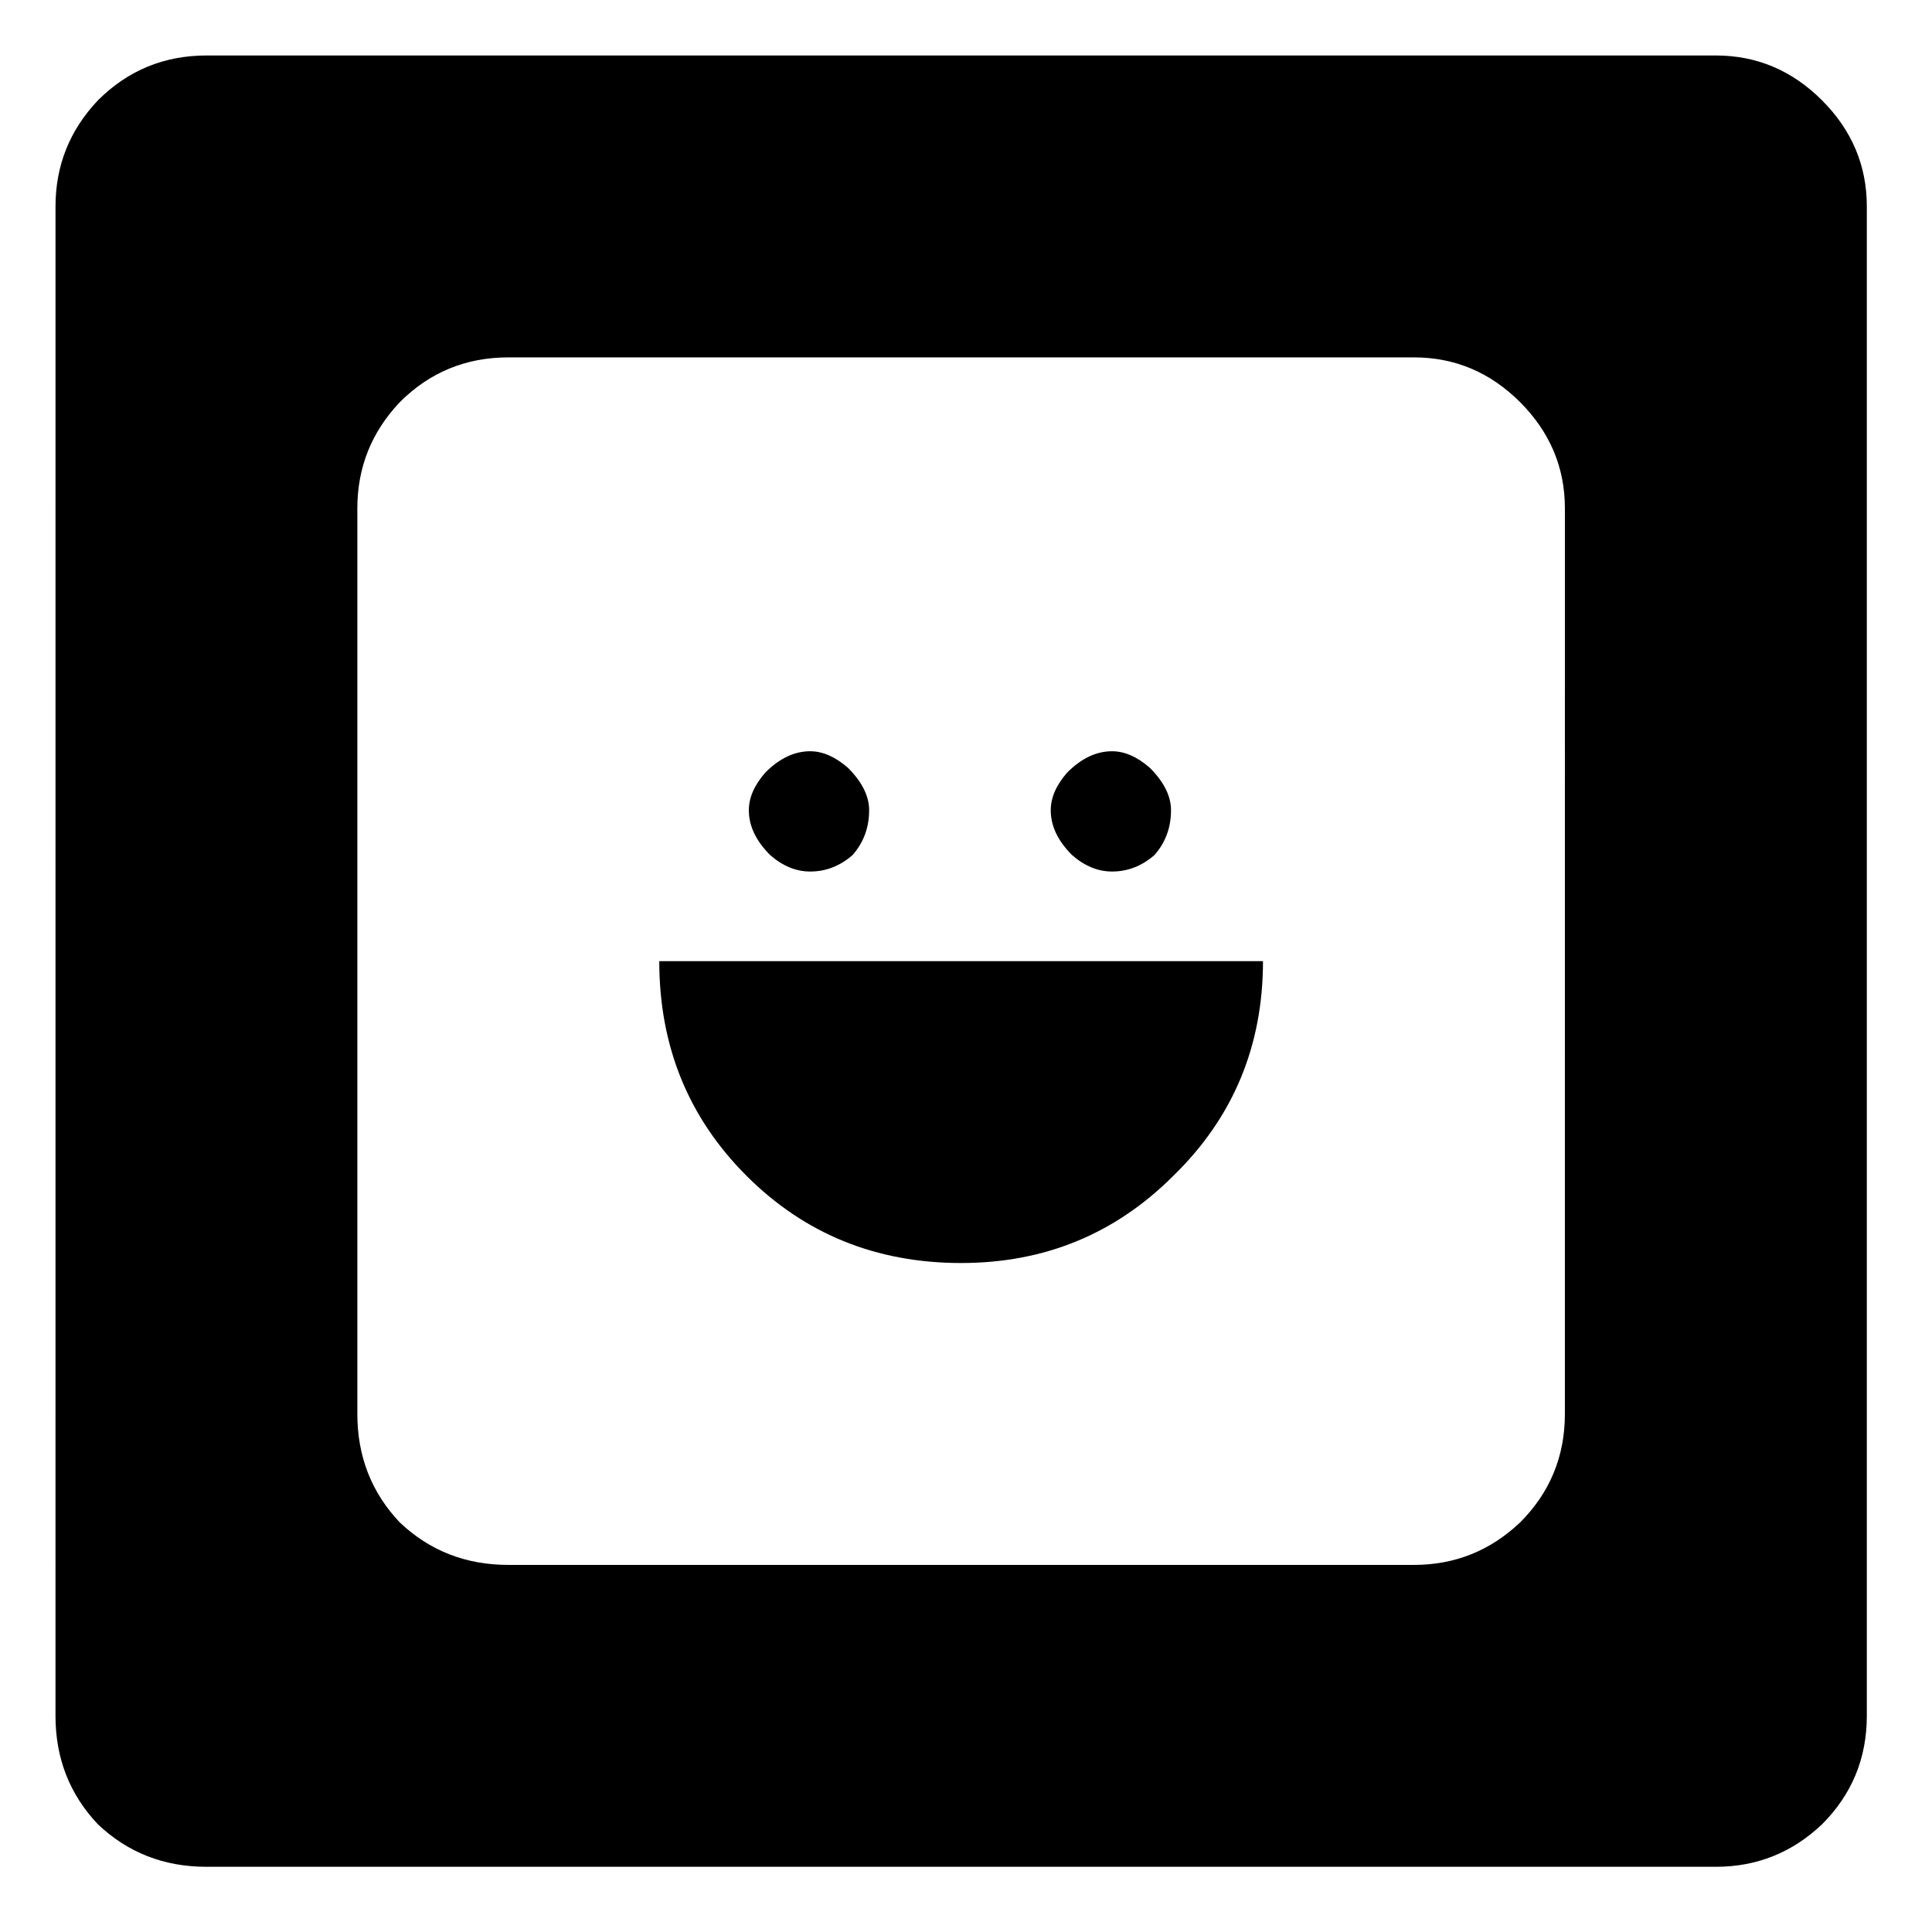 <?xml version="1.0" encoding="UTF-8"?>
<!-- Uploaded to: SVG Repo, www.svgrepo.com, Generator: SVG Repo Mixer Tools -->
<svg fill="#000000" width="800px" height="800px" version="1.1" viewBox="144 144 512 512" xmlns="http://www.w3.org/2000/svg">
 <path d="m198.71 638.72c-11.254 0-20.844-3.75-28.754-11.25-7.5-7.914-11.25-17.508-11.25-28.754l0.004-400.01c0-10.828 3.75-20.211 11.25-28.129 7.914-7.906 17.5-11.875 28.754-11.875h400.01c10.824 0 20.211 3.969 28.125 11.875 7.914 7.918 11.879 17.301 11.879 28.129v400.01c0 11.25-3.969 20.844-11.879 28.754-7.914 7.5-17.301 11.25-28.125 11.25zm320-80.004c10.836 0 20.211-3.75 28.133-11.25 7.902-7.914 11.867-17.508 11.867-28.754l0.004-240.01c0-10.824-3.969-20.199-11.867-28.125-7.922-7.914-17.301-11.867-28.133-11.867h-240.01c-11.254 0-20.844 3.957-28.75 11.867-7.504 7.922-11.254 17.301-11.254 28.125v240.01c0 11.25 3.75 20.844 11.254 28.754 7.906 7.5 17.5 11.25 28.75 11.25zm-176.88-103.12c-15.422-15.41-23.117-34.375-23.117-56.883h159.99c0 22.5-7.914 41.465-23.754 56.883-15.41 15.422-34.168 23.117-56.242 23.117-22.5 0-41.465-7.695-56.879-23.117zm6.254-85.012c-3.75-3.75-5.633-7.695-5.633-11.867 0-3.336 1.457-6.66 4.379-9.996 3.75-3.762 7.707-5.633 11.867-5.633 3.336 0 6.66 1.469 10.008 4.379 3.75 3.75 5.625 7.5 5.625 11.25 0 4.586-1.469 8.543-4.371 11.867-3.348 2.922-7.098 4.379-11.258 4.379-3.75 0-7.293-1.461-10.617-4.379zm80 0c-3.75-3.75-5.625-7.695-5.625-11.867 0-3.336 1.449-6.66 4.371-9.996 3.75-3.762 7.707-5.633 11.879-5.633 3.324 0 6.66 1.469 9.996 4.379 3.75 3.75 5.625 7.5 5.625 11.25 0 4.586-1.457 8.543-4.371 11.867-3.348 2.922-7.098 4.379-11.25 4.379-3.758 0-7.301-1.461-10.625-4.379z"/>
</svg>